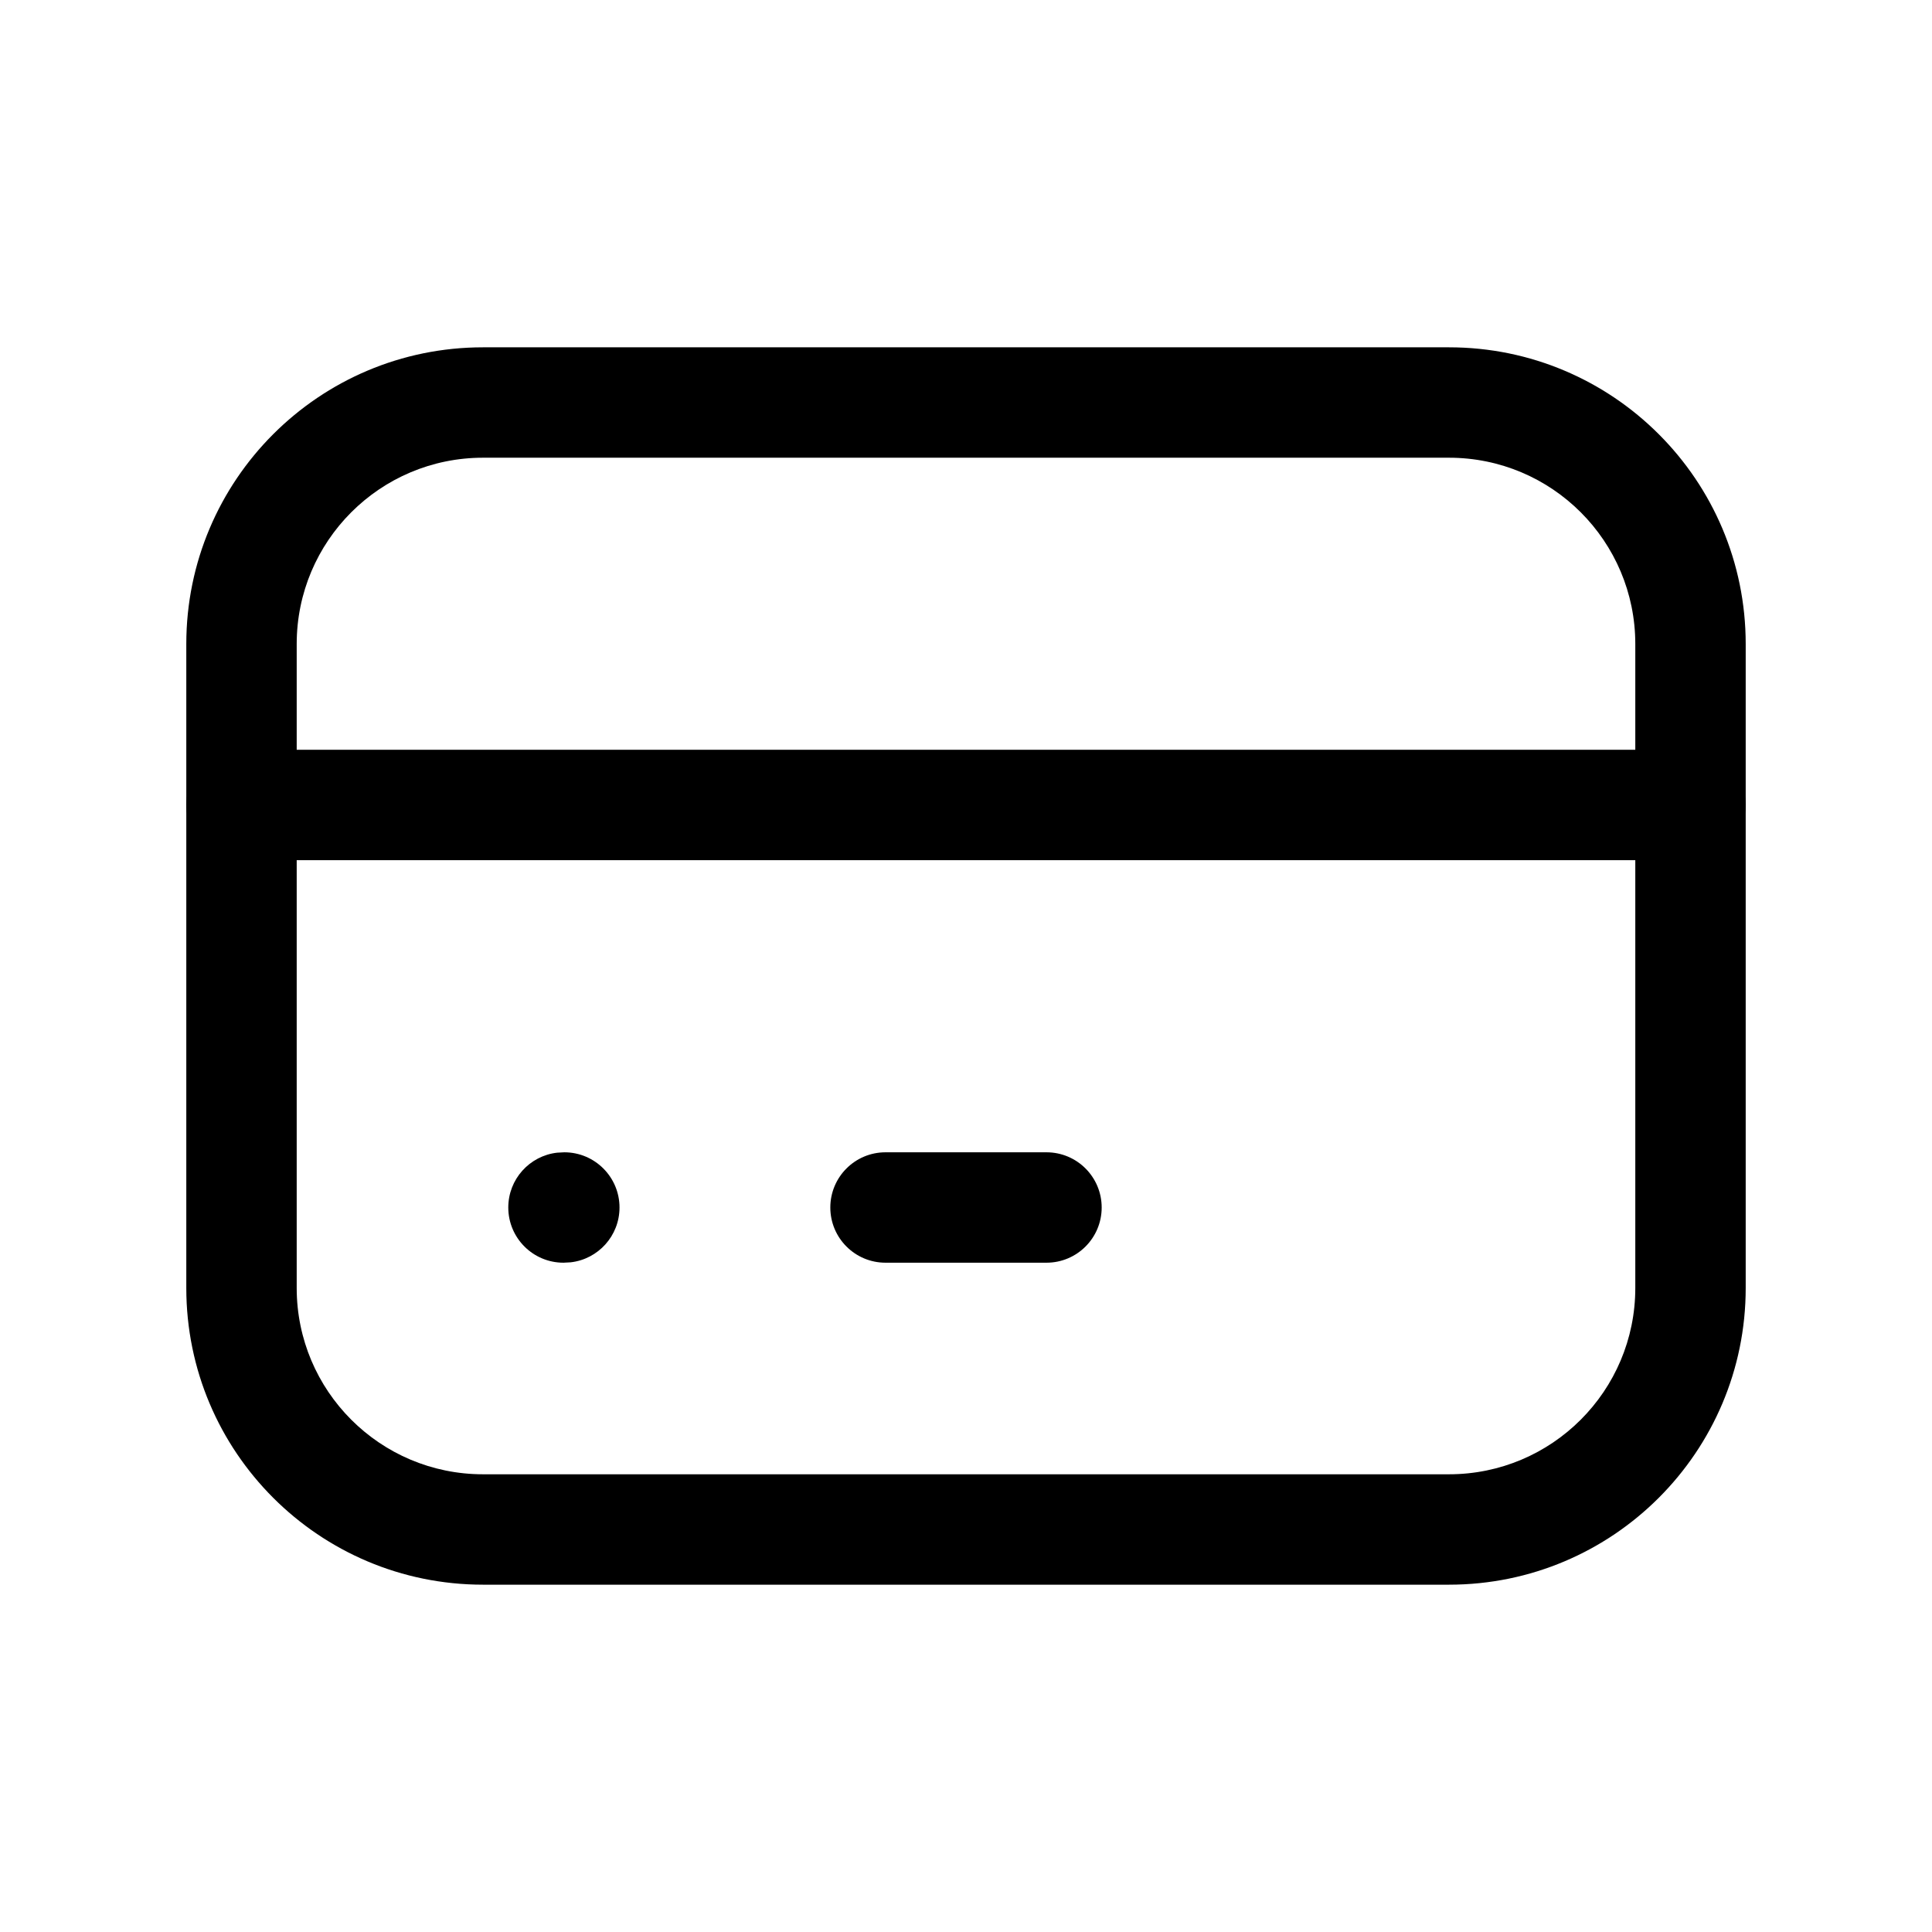 <?xml version="1.0" encoding="UTF-8"?>
<svg xmlns="http://www.w3.org/2000/svg" width="35" height="35" viewBox="0 0 35 35" fill="none">
  <path fill-rule="evenodd" clip-rule="evenodd" d="M8.75 6.292H26.25C29.218 6.292 31.625 8.698 31.625 11.667V23.333C31.625 26.302 29.218 28.708 26.25 28.708H8.75C5.781 28.708 3.375 26.302 3.375 23.333V11.667C3.375 8.698 5.781 6.292 8.75 6.292ZM29.625 11.667C29.625 9.803 28.114 8.292 26.25 8.292H8.75C6.886 8.292 5.375 9.803 5.375 11.667V23.333C5.375 25.197 6.886 26.708 8.75 26.708H26.25C28.114 26.708 29.625 25.197 29.625 23.333V11.667Z" fill="black"></path>
  <path d="M30.625 13.583C31.177 13.583 31.625 14.031 31.625 14.583C31.625 15.136 31.177 15.583 30.625 15.583H4.375C3.823 15.583 3.375 15.136 3.375 14.583C3.375 14.031 3.823 13.583 4.375 13.583H30.625Z" fill="black"></path>
  <path d="M10.223 20.875C10.775 20.875 11.223 21.323 11.223 21.875C11.223 22.388 10.837 22.811 10.339 22.868L10.208 22.875C9.656 22.875 9.208 22.427 9.208 21.875C9.208 21.362 9.594 20.939 10.092 20.882L10.223 20.875Z" fill="black"></path>
  <path d="M18.958 20.875C19.511 20.875 19.958 21.323 19.958 21.875C19.958 22.427 19.511 22.875 18.958 22.875H16.042C15.489 22.875 15.042 22.427 15.042 21.875C15.042 21.323 15.489 20.875 16.042 20.875H18.958Z" fill="black"></path>
</svg>
